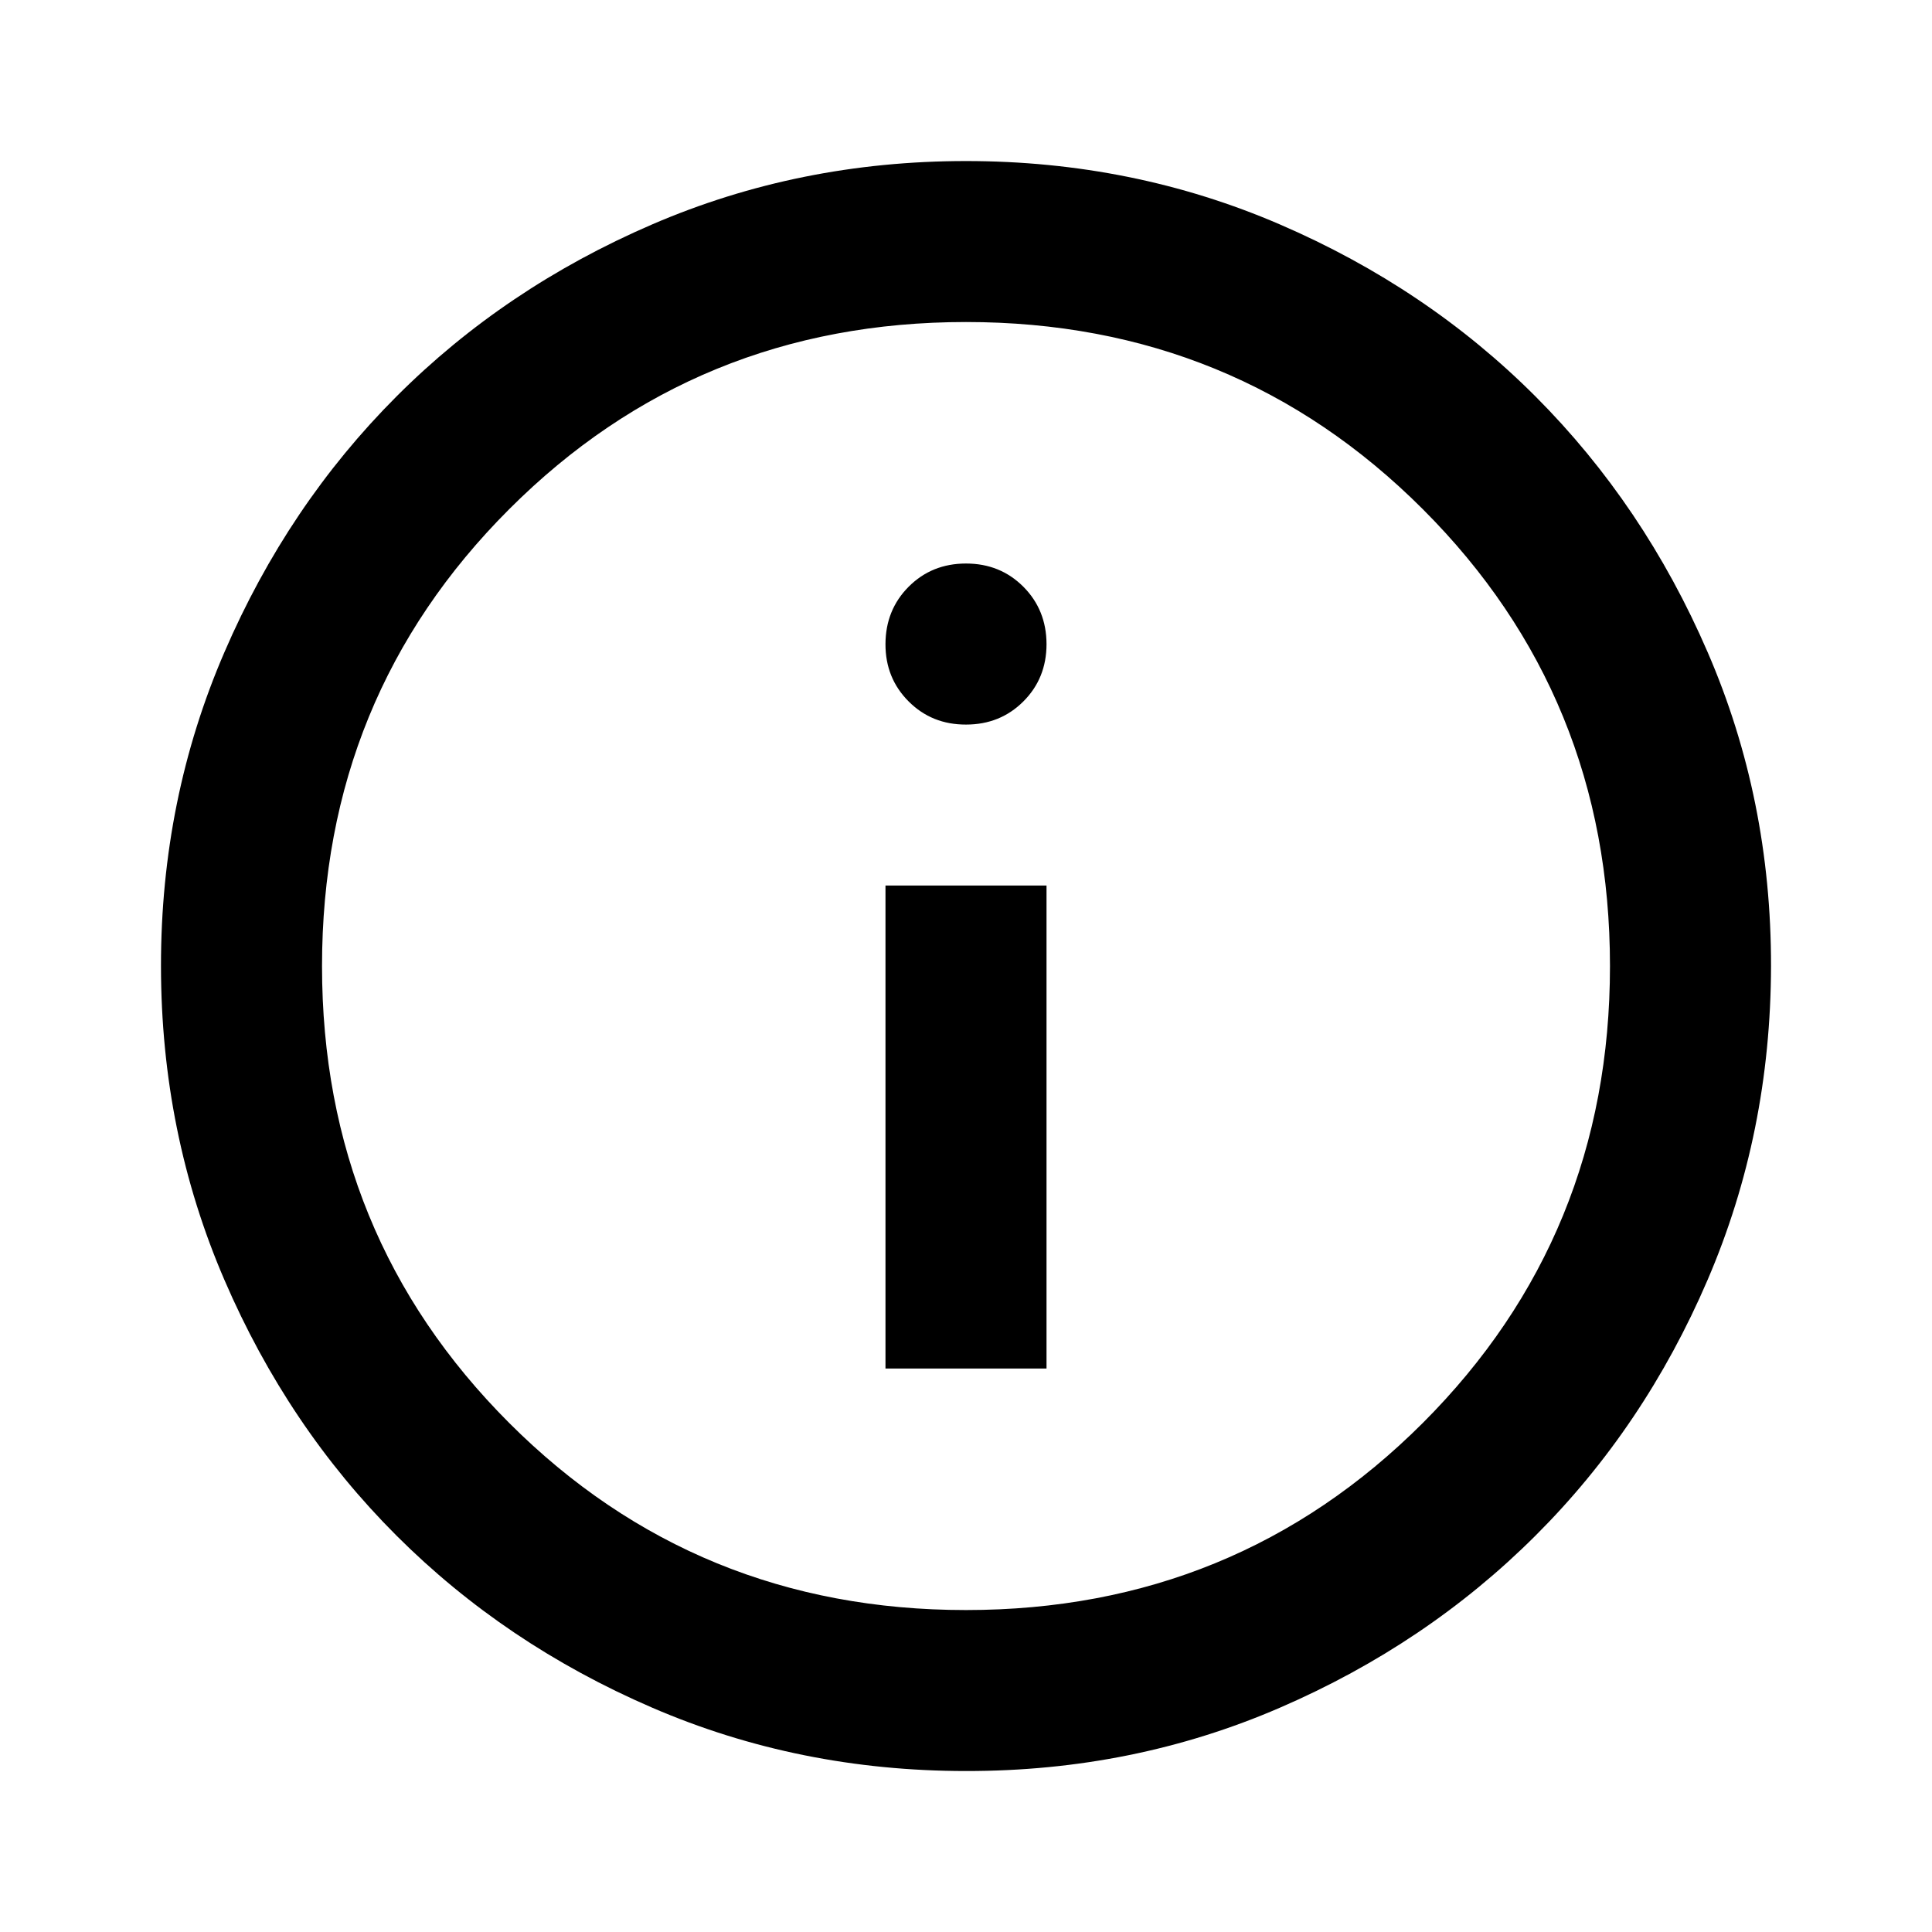 <svg width="28" height="28" viewBox="0 0 28 28" fill="none" xmlns="http://www.w3.org/2000/svg">
<path d="M12.833 19.834H15.167V12.834H12.833V19.834ZM14 10.501C14.331 10.501 14.608 10.389 14.832 10.165C15.056 9.941 15.167 9.664 15.167 9.334C15.166 9.004 15.054 8.727 14.831 8.503C14.607 8.279 14.331 8.167 14 8.167C13.669 8.167 13.393 8.279 13.169 8.503C12.946 8.727 12.834 9.004 12.833 9.334C12.832 9.664 12.944 9.941 13.169 10.166C13.394 10.391 13.671 10.502 14 10.501ZM14 25.667C12.386 25.667 10.869 25.361 9.45 24.748C8.03 24.135 6.796 23.304 5.746 22.255C4.696 21.206 3.865 19.971 3.253 18.551C2.64 17.13 2.334 15.614 2.333 14.001C2.332 12.387 2.639 10.871 3.253 9.451C3.866 8.03 4.697 6.796 5.746 5.746C6.794 4.697 8.029 3.866 9.45 3.253C10.871 2.64 12.388 2.334 14 2.334C15.612 2.334 17.129 2.64 18.55 3.253C19.971 3.866 21.206 4.697 22.254 5.746C23.302 6.796 24.134 8.03 24.748 9.451C25.363 10.871 25.669 12.387 25.667 14.001C25.664 15.614 25.358 17.13 24.747 18.551C24.137 19.971 23.306 21.206 22.254 22.255C21.203 23.304 19.968 24.136 18.55 24.749C17.132 25.363 15.615 25.669 14 25.667ZM14 23.334C16.605 23.334 18.812 22.43 20.621 20.622C22.429 18.813 23.333 16.606 23.333 14.001C23.333 11.395 22.429 9.188 20.621 7.38C18.812 5.571 16.605 4.667 14 4.667C11.394 4.667 9.187 5.571 7.379 7.38C5.571 9.188 4.667 11.395 4.667 14.001C4.667 16.606 5.571 18.813 7.379 20.622C9.187 22.43 11.394 23.334 14 23.334Z" fill="black"/>
</svg>
